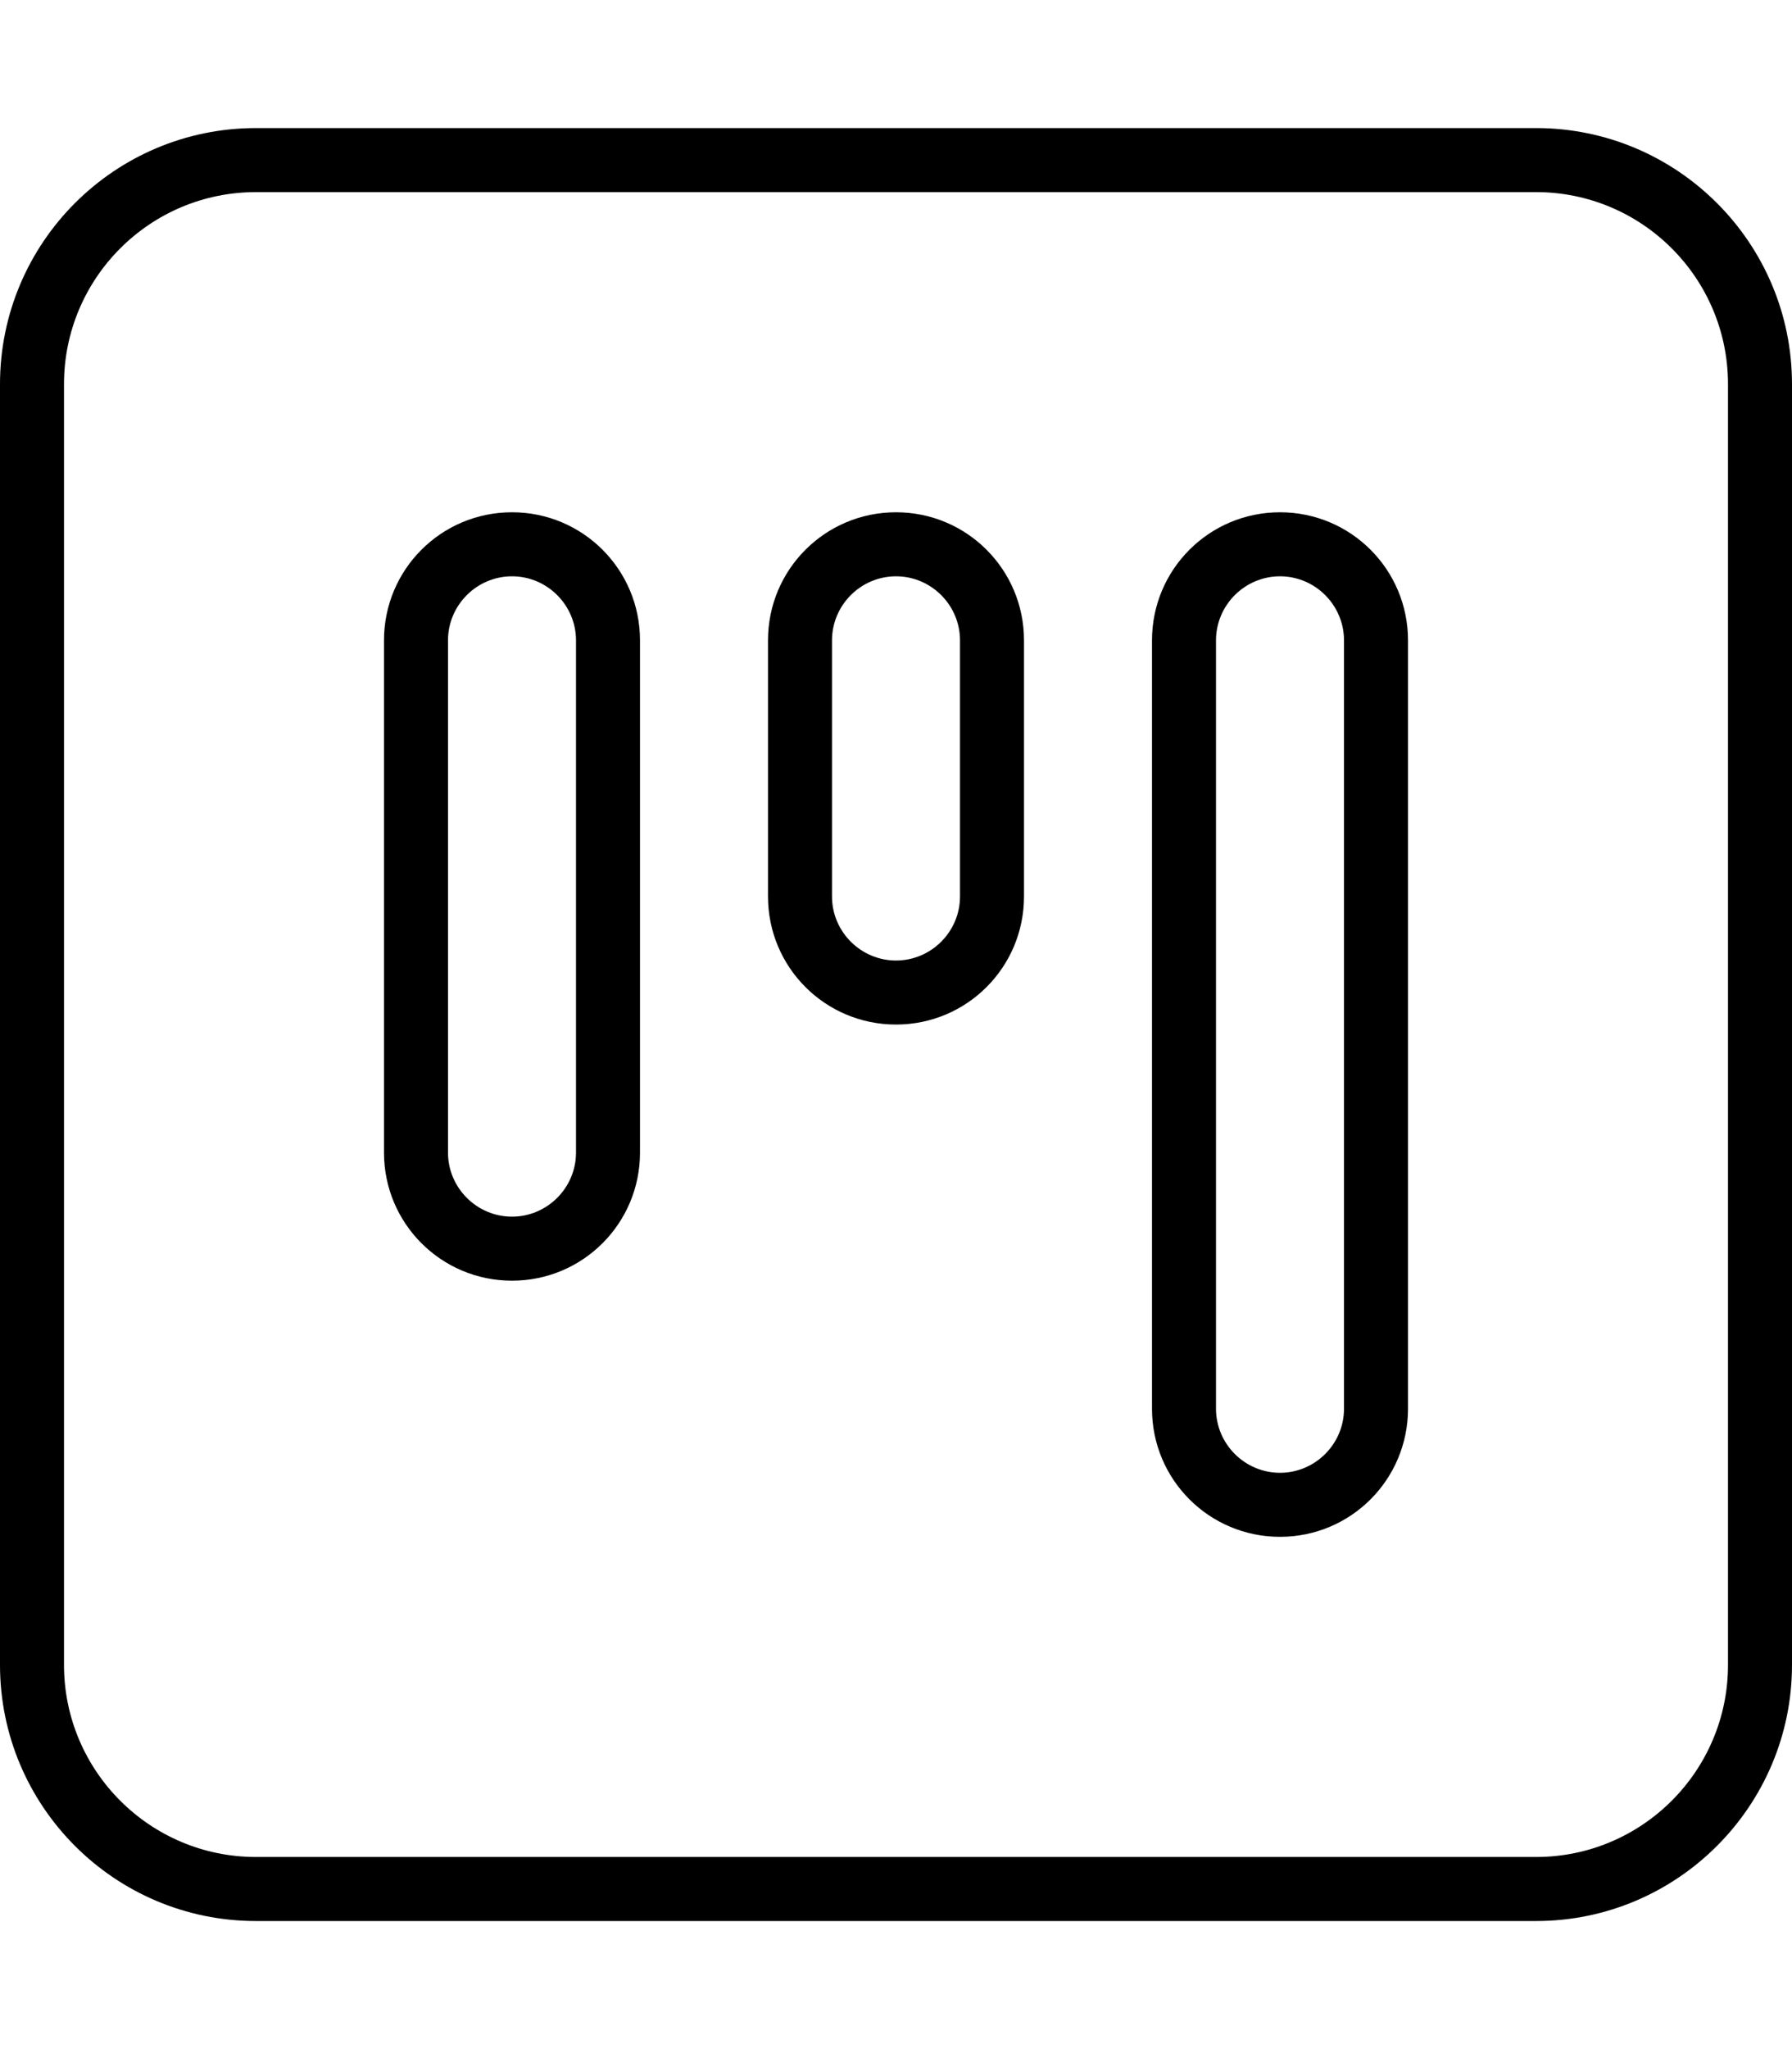 <svg xmlns="http://www.w3.org/2000/svg" viewBox="0 0 448 512"><!--! Font Awesome Pro 6.3.0 by @fontawesome - https://fontawesome.com License - https://fontawesome.com/license (Commercial License) Copyright 2023 Fonticons, Inc. --><path d="M96 160C96 142.3 110.3 128 128 128C145.7 128 160 142.3 160 160V288C160 305.7 145.7 320 128 320C110.3 320 96 305.7 96 288V160zM128 144C119.2 144 112 151.2 112 160V288C112 296.8 119.2 304 128 304C136.8 304 144 296.8 144 288V160C144 151.2 136.8 144 128 144zM352 352C352 369.7 337.7 384 320 384C302.3 384 288 369.7 288 352V160C288 142.3 302.3 128 320 128C337.7 128 352 142.3 352 160V352zM336 160C336 151.2 328.8 144 320 144C311.2 144 304 151.2 304 160V352C304 360.8 311.2 368 320 368C328.8 368 336 360.8 336 352V160zM256 224C256 241.7 241.7 256 224 256C206.3 256 192 241.7 192 224V160C192 142.3 206.3 128 224 128C241.7 128 256 142.3 256 160V224zM240 160C240 151.2 232.8 144 224 144C215.2 144 208 151.2 208 160V224C208 232.8 215.2 240 224 240C232.8 240 240 232.8 240 224V160zM0 96C0 60.65 28.65 32 64 32H384C419.3 32 448 60.65 448 96V416C448 451.3 419.3 480 384 480H64C28.65 480 0 451.3 0 416V96zM64 464H384C410.5 464 432 442.5 432 416V96C432 69.49 410.5 48 384 48H64C37.49 48 16 69.49 16 96V416C16 442.5 37.49 464 64 464z"/></svg>